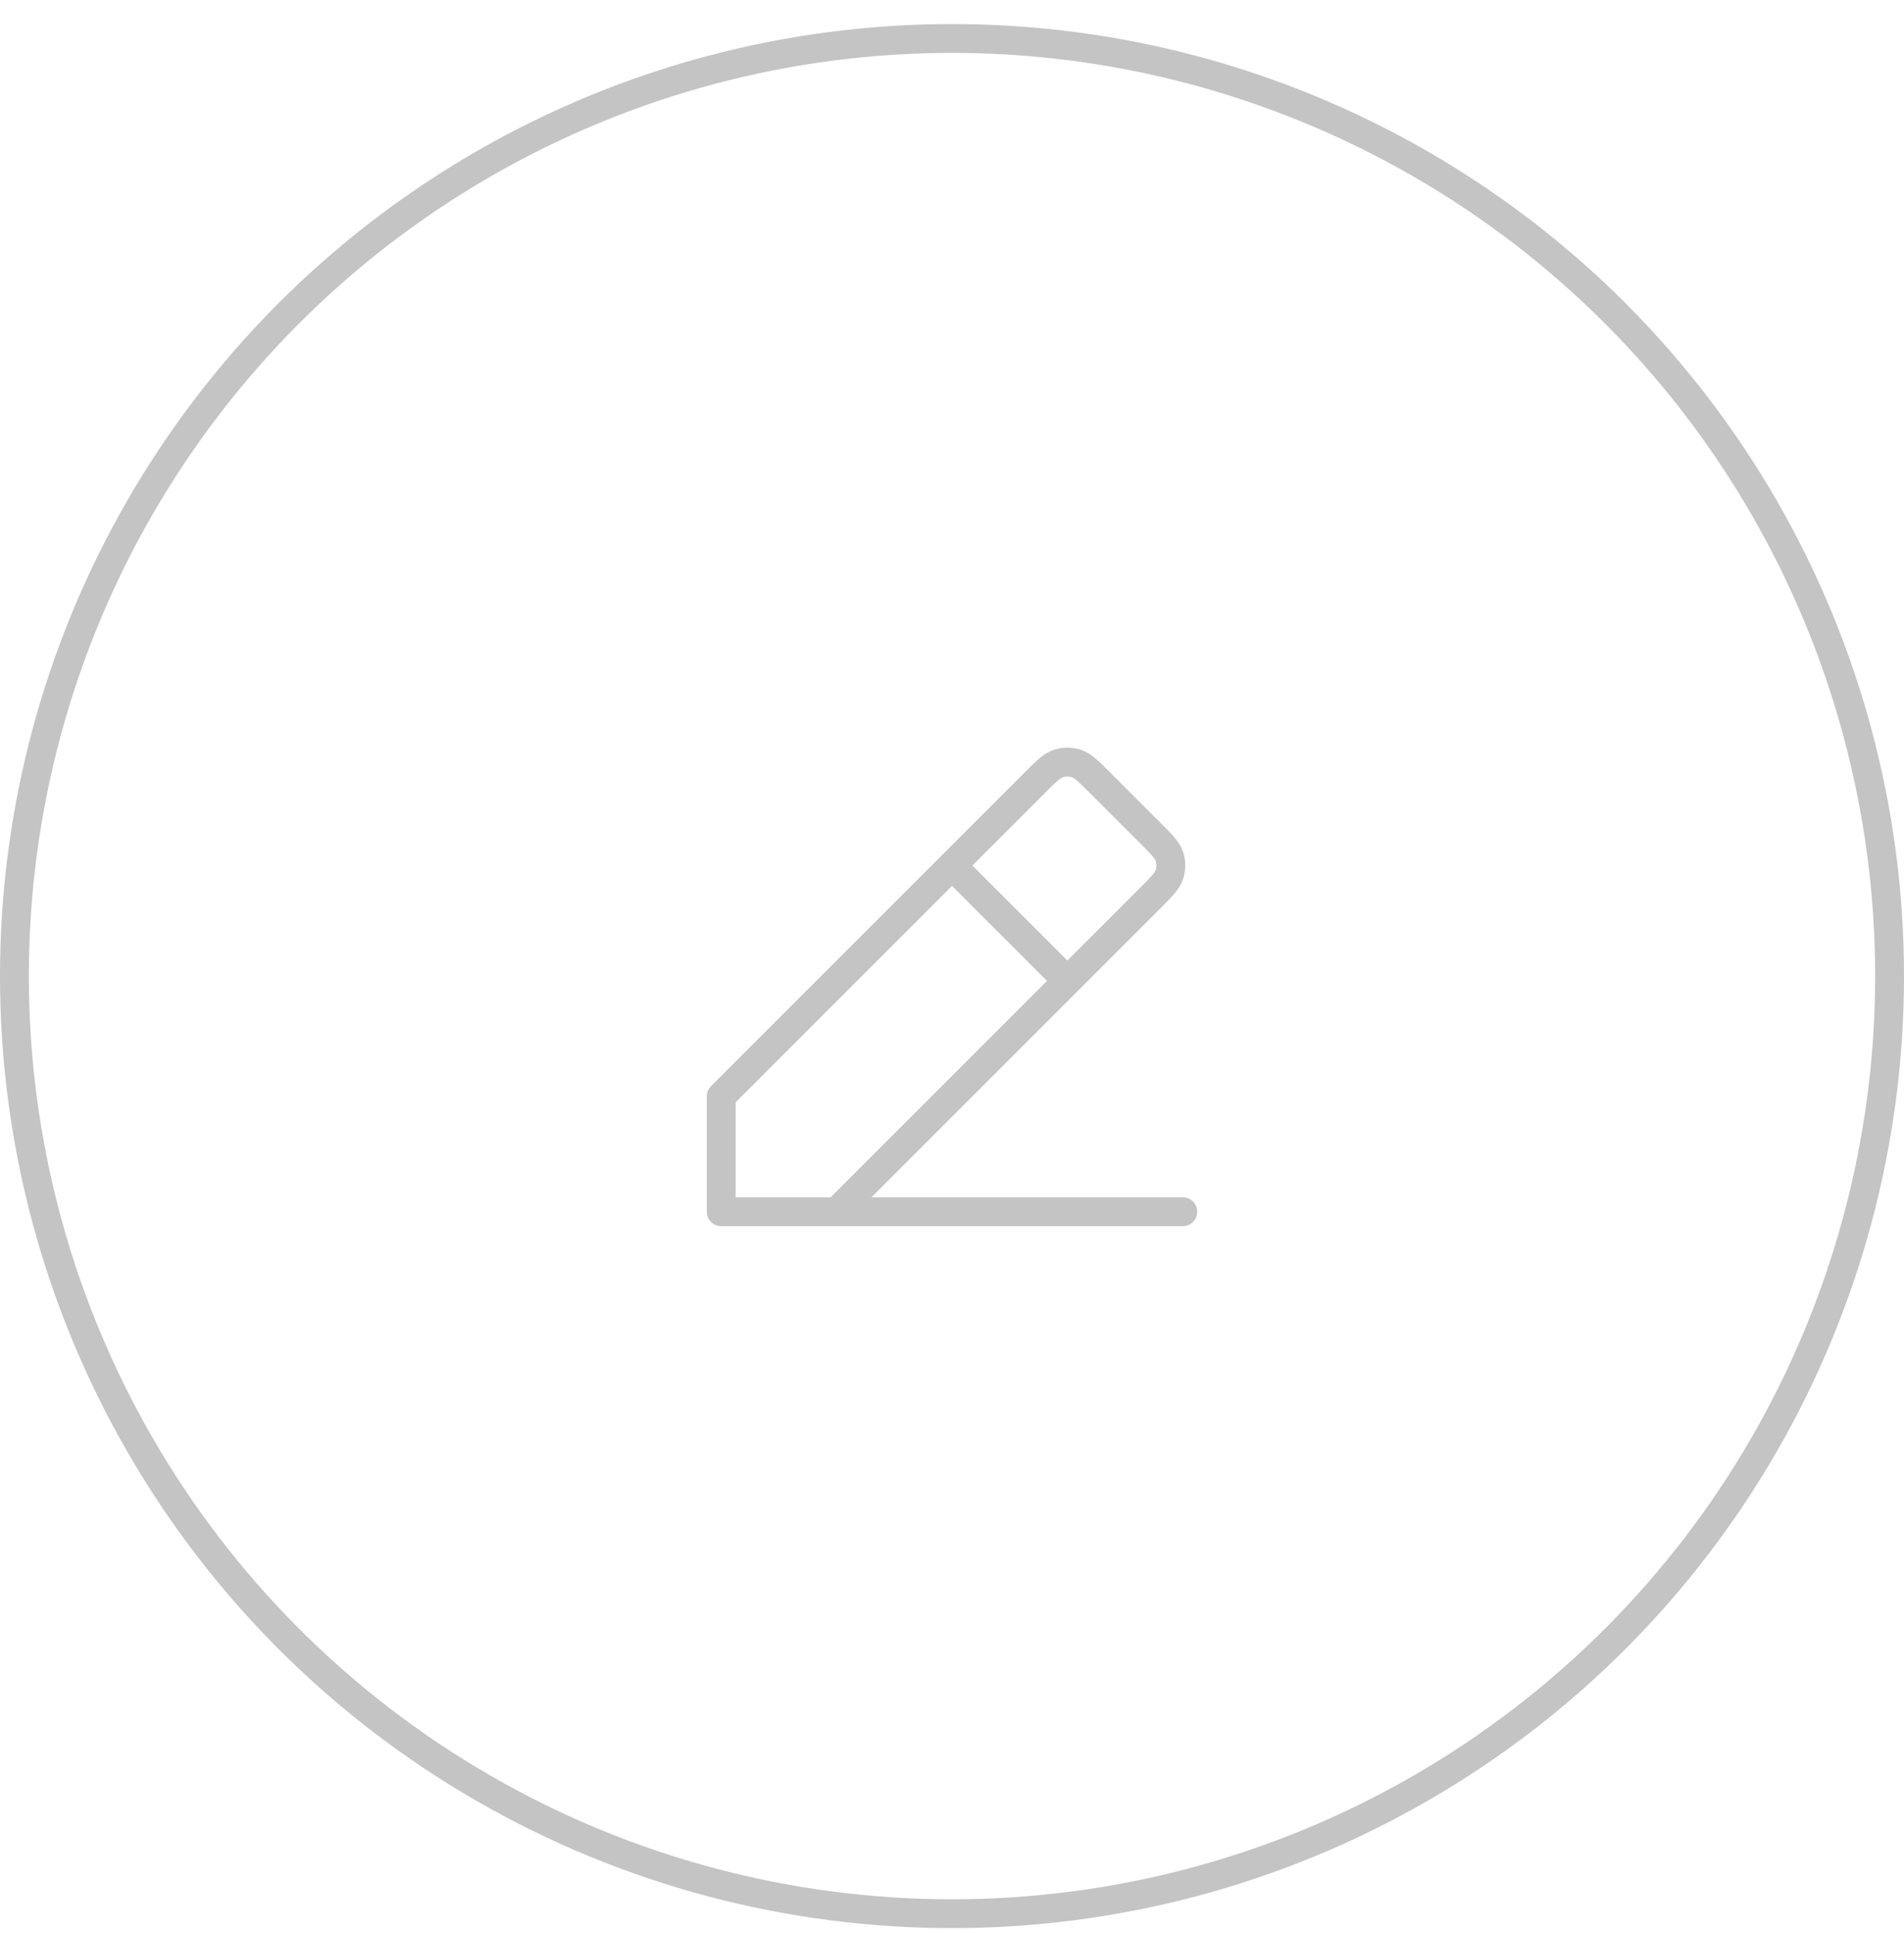 <?xml version="1.0" encoding="UTF-8"?>
<svg xmlns="http://www.w3.org/2000/svg" width="66" height="67" viewBox="0 0 66 67" fill="none">
  <g filter="url(#filter0_b_3_1528)">
    <circle cx="33" cy="33.834" r="32" fill="white"></circle>
    <circle cx="33" cy="33.834" r="32.5" stroke="#C4C4C4"></circle>
  </g>
  <path d="M25 42.002H41M25 42.002V38.002L33 30.002M25 42.002L29 42.002L37 34.002M33 30.002L35.869 27.133L35.87 27.131C36.265 26.736 36.463 26.539 36.691 26.465C36.892 26.399 37.108 26.399 37.309 26.465C37.537 26.538 37.734 26.736 38.129 27.13L39.869 28.87C40.265 29.266 40.463 29.464 40.537 29.693C40.602 29.893 40.602 30.11 40.537 30.311C40.463 30.539 40.265 30.737 39.87 31.132L39.869 31.133L37 34.002M33 30.002L37 34.002" stroke="#C4C4C4" stroke-linecap="round" stroke-linejoin="round"></path>
  <defs>
    <filter id="filter0_b_3_1528" x="-2" y="-1.167" width="70" height="70" color-interpolation-filters="sRGB">
      <feFlood flood-opacity="0" result="BackgroundImageFix"></feFlood>
      <feGaussianBlur in="BackgroundImageFix" stdDeviation="1"></feGaussianBlur>
      <feComposite in2="SourceAlpha" operator="in" result="effect1_backgroundBlur_3_1528"></feComposite>
      <feBlend mode="normal" in="SourceGraphic" in2="effect1_backgroundBlur_3_1528" result="shape"></feBlend>
    </filter>
  </defs>
</svg>
